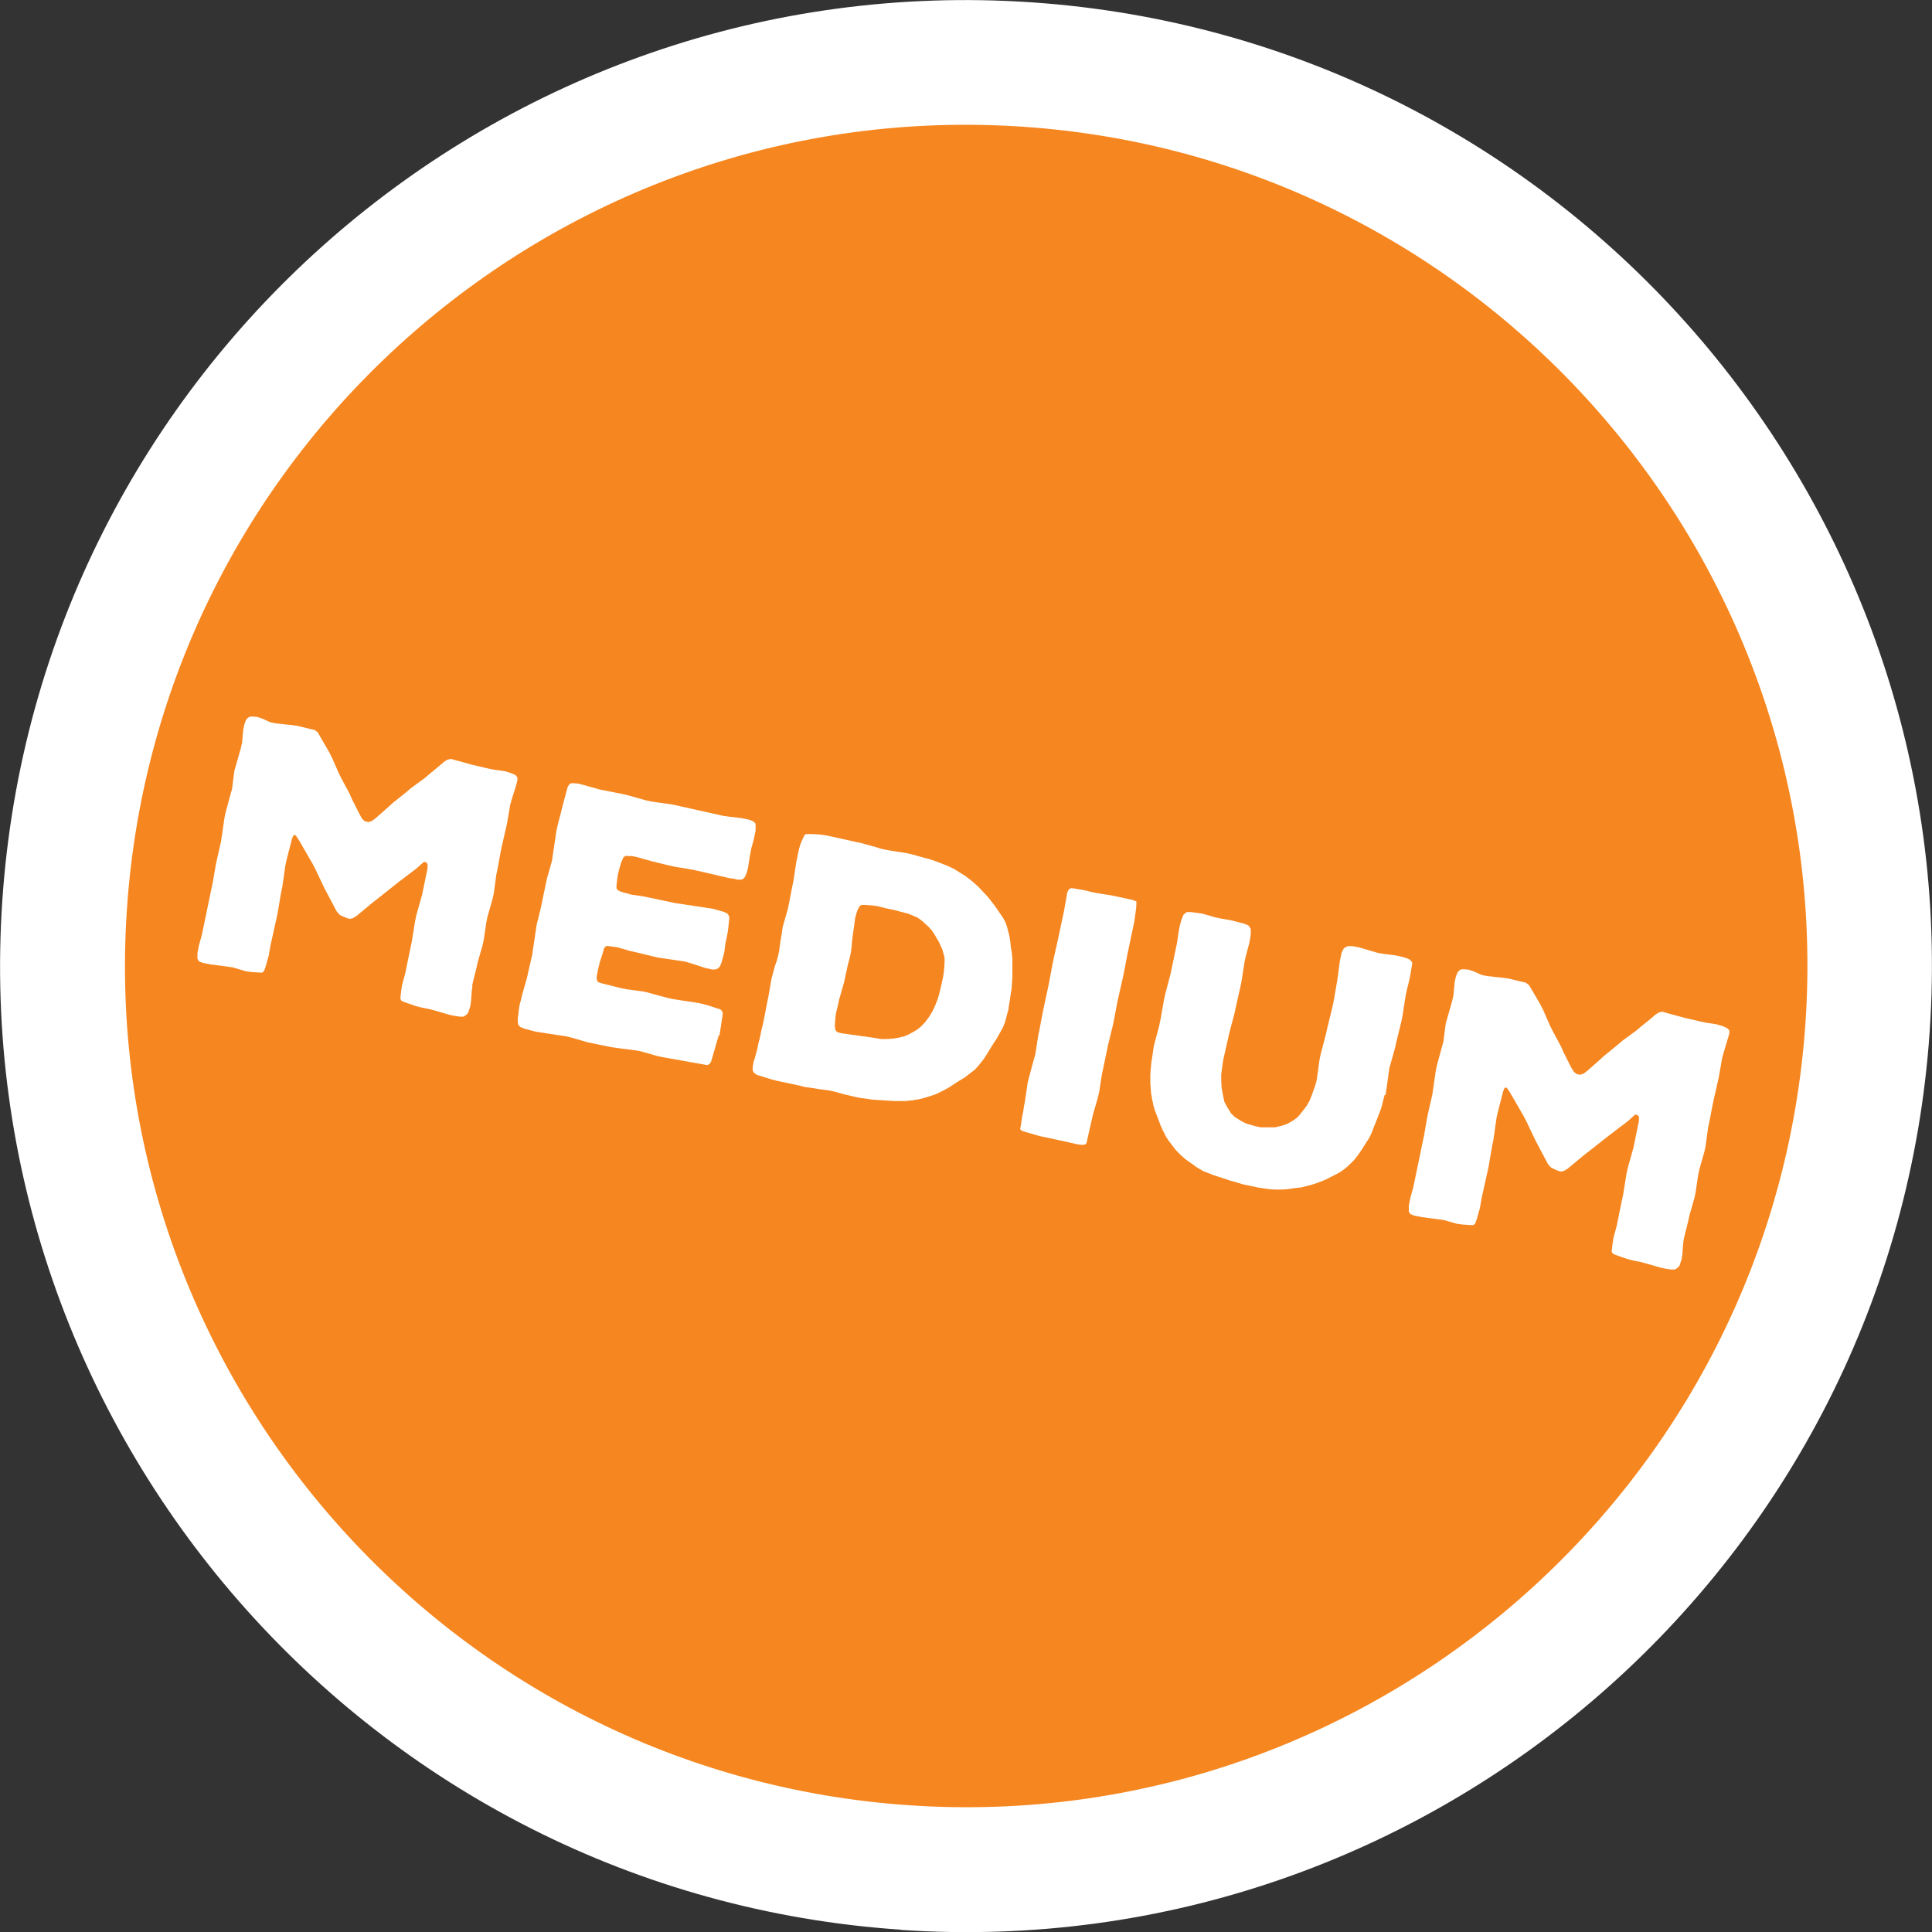 <?xml version="1.0" encoding="UTF-8"?>
<svg id="Layer_1" data-name="Layer 1" xmlns="http://www.w3.org/2000/svg" viewBox="0 0 100 100">
  <rect x="0" y="0" width="100" height="100" fill="#333333" stroke="none"/>
  <defs>
    <style>
      .cls-1 {
        fill: #fff;
      }

      .cls-2 {
        fill: #f6861f;
      }
    </style>
  </defs>
  <g>
    <circle class="cls-2" cx="50.16" cy="50.01" r="46.77"/>
    <path class="cls-1" d="M46.62,99.88C19.11,98.02-1.75,74.12.12,46.61,1.98,19.1,25.88-1.75,53.39.12c27.51,1.87,48.36,25.76,46.49,53.27-1.87,27.51-25.76,48.37-53.27,46.5h0ZM52.95,6.56C29,4.93,8.19,23.1,6.57,47.05c-1.63,23.95,16.54,44.76,40.49,46.39,23.95,1.63,44.76-16.54,46.39-40.49,1.63-23.95-16.54-44.76-40.49-46.39h0Z"/>
  </g>
  <g>
    <path class="cls-1" d="M24.46,50.99l-.04.28-.04.56-.04.27-.05.14-.06.19-.12.12-.12.07h-.2s-.27-.04-.27-.04l-.28-.06-.69-.2-.29-.08-.44-.09-.31-.08-.63-.22-.11-.06-.05-.1.02-.18.03-.25.04-.27.16-.59.28-1.36.06-.28.18-1.11.06-.28.3-1.07.28-1.36v-.22s-.08-.09-.08-.09l-.1-.02-.16.13-.23.21-.91.69-1.11.88-.22.17-.88.73-.19.11-.13.03-.14-.03-.19-.08-.2-.09-.16-.18-.65-1.23-.47-.99-.13-.25-.7-1.21-.18-.27h-.11s-.08.2-.08.2l-.28,1.09-.06.28-.16,1.12-.06.28-.19,1.11-.06.28-.24,1.08-.06.26-.09.53-.08.28-.08.29-.08.22-.09.09h-.13s-.46-.03-.46-.03l-.28-.04-.67-.2-.28-.04-.86-.11-.4-.08-.2-.08-.08-.13v-.13s0-.18,0-.18l.08-.4.15-.54.5-2.41.06-.28.16-.93.06-.28.21-.92.04-.28.14-.96.06-.28.25-.92.08-.28.12-.94.08-.28.26-.91.06-.28.06-.66.06-.28.08-.22.09-.11.12-.07h.15s.23.02.23.02l.29.1.37.17.28.06.55.06.31.03.27.04.66.16.23.05.17.13.13.23.47.81.13.26.36.82.13.26.43.8.12.28.4.79.13.23.14.12.17.04.18-.05.19-.14.67-.59.23-.21.7-.56.22-.19.75-.55.22-.19.57-.47.18-.16.17-.11.19-.05.22.06.91.25.82.19.28.06.53.07.29.08.2.08.12.06.08.11v.15s-.05.21-.05.21l-.24.77-.08.28-.16.93-.06.28-.21.92-.06.28-.17.93-.06.28-.13.96-.06.28-.26.91-.06.28-.14.94-.06.28-.26.91-.06.28-.23.92Z"/>
    <path class="cls-1" d="M37.2,53.59l-.08.28-.27.93-.05.17-.09.11-.1.05-2.31-.41-.28-.06-.91-.26-.28-.04-.92-.12-.28-.04-1.21-.25-.9-.26-.28-.06-1.52-.23-.59-.16-.2-.08-.1-.11-.03-.13v-.2s.05-.41.05-.41l.04-.28.07-.26.06-.26.26-.91.06-.28.21-.92.04-.28.14-.94.04-.28.23-.94.25-1.21.06-.28.26-.91.04-.28.14-.94.04-.28.09-.42.14-.52.06-.26.24-.9.07-.24.08-.13.1-.05h.14s.23.02.23.02l.55.15.57.16,1.07.21.28.06,1.04.29.28.06,1.06.15.28.06,2.37.53.3.04.61.07.44.09.23.1.09.11v.13s0,.23,0,.23l-.1.47-.12.43-.06.3-.07.44-.04.27-.07.26-.08.2-.09.11-.1.05h-.22s-.14-.04-.14-.04l-.28-.04-1.64-.38-.28-.06-.9-.15-.28-.06-.9-.22-.78-.22-.26-.05h-.14s-.18-.01-.18-.01l-.11.07-.04.1-.08.18-.12.41-.06.28-.04.3-.02.2v.13s.06.1.06.1l.18.09.55.15.57.08,1.38.29.28.06,1.98.3.53.15.19.08.09.11.03.12-.02.2-.03.3-.04.3-.12.58-.05.41-.14.52-.08.2-.1.11-.14.06h-.18s-.35-.08-.35-.08l-.77-.25-.28-.08-1.42-.21-1.11-.27-.28-.06-.69-.2-.3-.04-.21-.03-.1.03-.08.11-.07.26-.14.43-.07.28-.08.38-.02.18.03.13.06.08.19.06.96.24.28.06.96.13,1.23.33.28.06,1.26.19.26.06.26.07.62.2.09.07.05.12-.02.2-.15.97Z"/>
    <path class="cls-1" d="M52.21,52.2l-.08.29-.11.42-.11.27-.21.38-.15.26-.16.24-.16.26-.17.28-.16.24-.27.34-.19.2-.3.23-.21.16-.36.22-.46.3-.27.15-.39.19-.26.09-.39.12-.25.06-.41.06-.28.03h-.29s-.29,0-.29,0l-1.1-.07-.27-.04-.39-.05-.28-.06-.56-.13-.45-.13-.28-.06-.57-.08-.44-.07-.3-.04-.26-.07-1.22-.26-.26-.07-.74-.23-.13-.1-.07-.11v-.2s.05-.28.05-.28l.05-.14.14-.52.05-.25.1-.4.05-.26.07-.28.06-.28.18-.93.06-.28.16-.93.07-.26.1-.38.09-.25.08-.29.06-.28.06-.46.05-.3.03-.16.04-.3.26-.91.06-.28.18-.93.06-.28.14-.94.14-.68.08-.28.11-.25.08-.18.09-.09h.2s.31.01.31.01l.27.02.28.04,1.54.34.28.06.83.23.14.05.31.07.74.12.27.04.28.06.43.12.55.15.27.09.44.17.27.11.25.12.58.36.24.18.23.19.21.19.49.52.19.24.17.22.31.45.14.21.12.22.08.25.11.42.05.29.03.3.05.3.03.3v.29s0,.4,0,.4v.29s-.02.31-.02.31l-.02.29-.07.42-.04.28-.05.3ZM47.91,52.87l.18-.24.17-.28.12-.25.15-.37.07-.24.1-.4.12-.56.04-.28.03-.41v-.28s-.03-.11-.03-.11l-.08-.29-.19-.42-.07-.11-.13-.23-.15-.23-.18-.2-.34-.31-.22-.16-.23-.1-.27-.11-.43-.11-.29-.08-.44-.09-.38-.1-.27-.04-.4-.03h-.2s-.11.08-.11.08l-.1.2-.05.15-.07.26-.07.53-.04.28-.05.39-.02.29-.04.28-.06.28-.1.38-.12.56-.06.28-.08.29-.08.28-.11.38-.05.25-.1.4-.04.27-.03.43.03.21.09.11.21.06,1.65.23.41.07h.29s.32-.02.32-.02l.3-.05.29-.07.26-.11.37-.21.22-.17.28-.29Z"/>
    <path class="cls-1" d="M56.89,56.52l-.06.28-.27.93-.06.28-.22.96-.04.19-.07.08-.15.02-.25-.03-.89-.2-1.08-.23-.86-.25-.1-.06-.04-.06.04-.17.06-.44.06-.28.04-.27.05-.26.14-.96.07-.28.25-.93.08-.28.15-.97.06-.28.18-.95.26-1.22.06-.28.18-.97.06-.28.21-.94.26-1.22.06-.28.17-.97.09-.18.12-.05.18.02.14.03.27.04.42.1.28.06.81.13,1.08.23.19.08v.11s-.01.2-.01.2l-.06.46-.04.28-.36,1.71-.18.95-.06.28-.22.96-.06.28-.18.95-.06.28-.23.94-.26,1.24-.06.28-.15.96Z"/>
    <path class="cls-1" d="M71.67,56.67l-.07.26-.1.4-.09.25-.16.41-.11.27-.15.39-.12.25-.22.34-.14.23-.23.33-.17.22-.3.3-.22.19-.26.18-.27.14-.41.21-.26.11-.39.14-.25.07-.4.1-.28.03-.41.06-.28.02h-.42s-.27-.02-.27-.02l-.55-.08-.81-.17-.39-.12-.26-.07-.94-.31-.27-.11-.15-.05-.26-.15-.13-.08-.25-.18-.35-.25-.23-.21-.23-.23-.37-.48-.15-.23-.17-.34-.11-.24-.19-.51-.11-.28-.08-.29-.06-.3-.05-.28-.02-.26-.02-.28v-.4s.02-.31.02-.31l.03-.31.09-.6.04-.28.28-1.06.06-.28.19-1.07.06-.28.28-1.06.28-1.35.06-.28.08-.57.06-.3.08-.29.11-.27.16-.13h.24s.58.08.58.08l.65.19.28.06.58.1.26.07.4.1.22.1.11.17v.24s-.03.25-.03.25l-.05.26-.18.67-.06.28-.17,1.08-.06.28-.24,1.06-.06.28-.28,1.06-.06.28-.24,1.06-.04.28-.06.44v.29s.02.41.02.41l.05.28.09.44.13.25.22.36.2.19.35.22.25.12.45.13.28.06h.47s.28,0,.28,0l.37-.09.26-.09.33-.19.22-.17.27-.33.18-.24.15-.26.11-.27.18-.51.08-.28.15-1.08.06-.28.28-1.07.06-.28.26-1.06.06-.28.19-1.09.04-.28.1-.75.09-.44.12-.23.19-.11h.24s.37.07.37.07l.88.26.28.06.71.09.28.06.26.07.22.1.11.15-.03.21-.09.53-.06.26-.1.4-.06.28-.17,1.1-.06.28-.26,1.06-.06.28-.3,1.07-.11.8-.08.57Z"/>
    <path class="cls-1" d="M87.16,64.08l-.04.28-.04.56-.04.27-.05.14-.06.19-.12.12-.12.07h-.2s-.27-.04-.27-.04l-.28-.06-.69-.2-.29-.08-.44-.09-.31-.08-.63-.22-.11-.06-.05-.1.02-.18.03-.25.04-.27.16-.59.28-1.36.06-.28.18-1.11.06-.28.3-1.07.28-1.37v-.22s-.08-.09-.08-.09l-.11-.02-.15.13-.23.21-.91.69-1.12.88-.22.17-.88.73-.19.11-.13.03-.14-.03-.19-.08-.2-.1-.16-.18-.65-1.23-.47-.99-.13-.25-.7-1.21-.18-.27h-.11s-.08.2-.08.2l-.28,1.09-.06.28-.16,1.12-.06.28-.19,1.11-.06.28-.24,1.08-.06.26-.09.53-.08.28-.08.29-.08.22-.09.09h-.13s-.46-.03-.46-.03l-.28-.04-.67-.19-.28-.04-.85-.11-.4-.08-.2-.08-.08-.13v-.13s0-.18,0-.18l.08-.4.15-.54.5-2.41.06-.28.16-.93.06-.28.21-.92.04-.28.14-.96.06-.28.25-.92.08-.28.12-.94.08-.28.26-.91.06-.28.06-.66.06-.28.08-.22.09-.11.12-.07h.15s.23.02.23.02l.29.1.37.17.28.06.55.06.3.03.27.04.66.16.23.05.17.13.14.23.47.81.13.26.36.82.13.26.43.8.12.28.4.79.14.23.14.12.17.04.18-.05.19-.14.67-.59.23-.21.7-.57.22-.19.75-.55.22-.19.57-.46.18-.16.17-.11.19-.05.22.07.92.25.82.19.28.06.53.08.29.08.2.08.12.06.09.11v.15s-.06.21-.06.21l-.23.77-.08.28-.16.93-.06.28-.21.92-.06.28-.18.93-.06.28-.13.96-.06.28-.26.91-.06.28-.14.94-.06.28-.26.91-.06.28-.23.92Z"/>
  </g>
</svg>